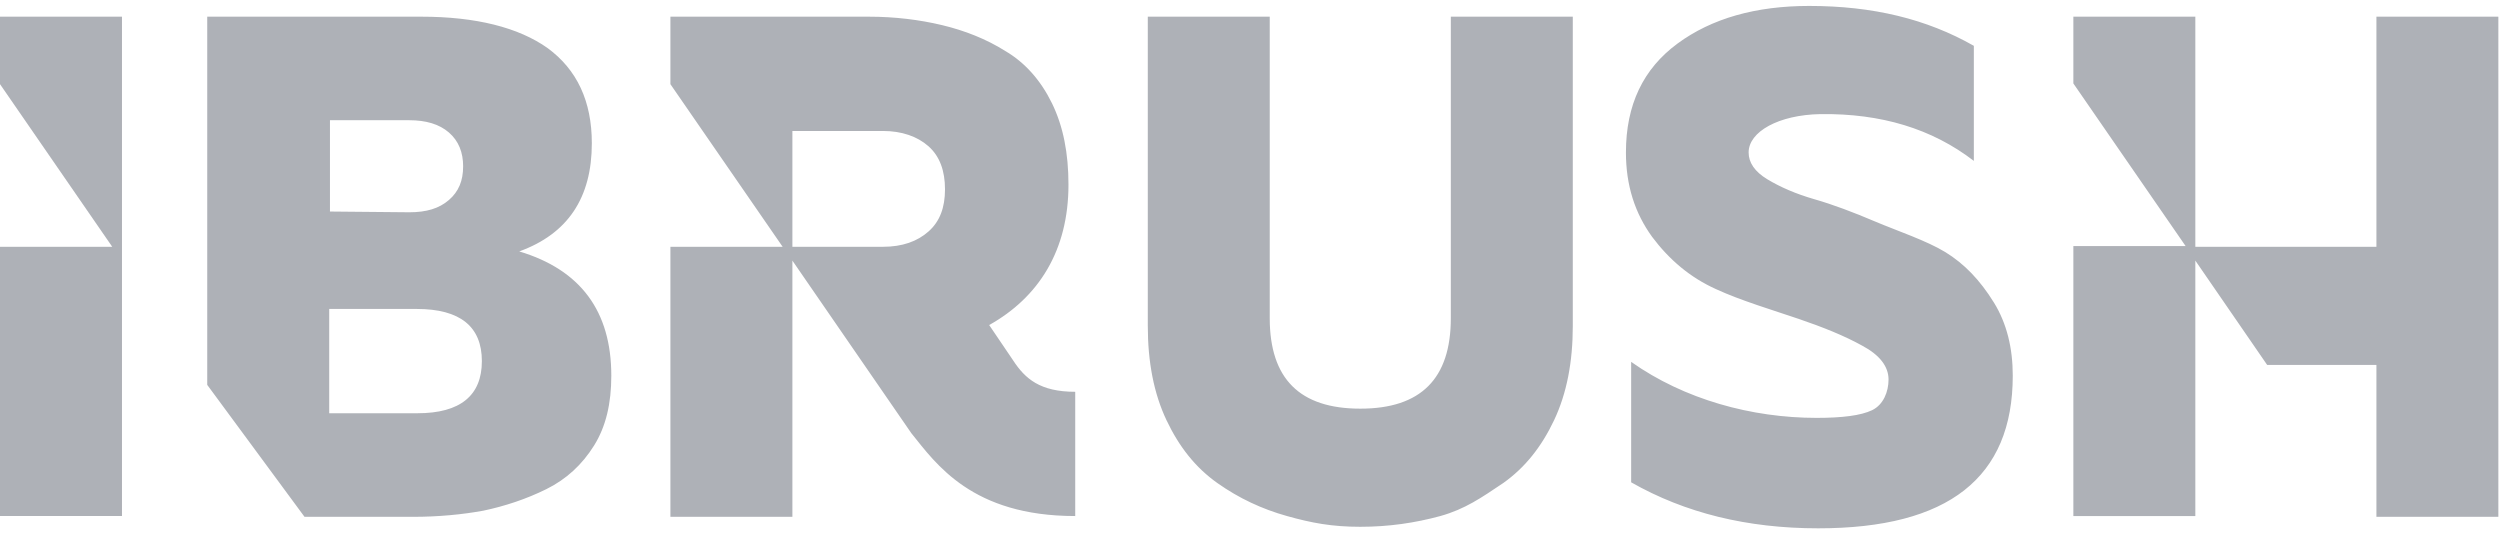 <svg width="67" height="15" viewBox="0 0 67 15" fill="none" xmlns="http://www.w3.org/2000/svg">
<path d="M0 2.255L3.008 6.614H0V13.829H3.269V0.446H0V2.255Z" fill="#353C4C" fill-opacity="0.4"/>
<path d="M13.916 6.738C15.22 6.265 15.861 5.299 15.861 3.839C15.861 2.708 15.46 1.865 14.678 1.29C13.896 0.735 12.753 0.447 11.289 0.447H5.554V10.315L8.161 13.851H11.069C11.751 13.851 12.392 13.789 12.954 13.686C13.535 13.563 14.097 13.378 14.638 13.111C15.18 12.844 15.601 12.453 15.922 11.939C16.242 11.425 16.383 10.808 16.383 10.068C16.383 8.341 15.561 7.231 13.916 6.738ZM8.843 3.222H10.969C11.41 3.222 11.771 3.325 12.031 3.551C12.292 3.777 12.412 4.086 12.412 4.456C12.412 4.846 12.292 5.134 12.031 5.36C11.771 5.586 11.43 5.689 10.969 5.689L8.843 5.669V3.222ZM11.189 11.075H8.823V8.28H11.169C12.332 8.28 12.914 8.752 12.914 9.678C12.914 10.603 12.332 11.075 11.189 11.075ZM27.151 9.657L26.51 8.711C27.833 7.971 28.635 6.717 28.635 4.949C28.635 4.106 28.495 3.387 28.194 2.77C27.893 2.153 27.472 1.68 26.951 1.372C26.429 1.043 25.848 0.817 25.246 0.673C24.645 0.529 23.983 0.447 23.281 0.447H17.967V2.256L20.975 6.614H17.967V13.851H21.236V6.984L24.424 11.61C25.086 12.432 26.048 13.83 28.816 13.83V10.5C27.873 10.5 27.472 10.15 27.151 9.657ZM24.885 6.203C24.584 6.47 24.183 6.614 23.662 6.614H21.236V3.51H23.662C24.163 3.51 24.584 3.654 24.885 3.921C25.186 4.189 25.326 4.579 25.326 5.073C25.326 5.566 25.186 5.936 24.885 6.203ZM63.688 0.447V6.614H58.835V0.447H55.566V2.236L58.574 6.594H55.566V13.83H58.835V6.984L60.76 9.78H63.688V13.851H66.956V0.447H63.688ZM38.882 8.526C38.882 10.15 38.08 10.952 36.456 10.952C34.831 10.952 34.029 10.15 34.029 8.526V0.447H30.761V8.732C30.761 9.698 30.921 10.541 31.262 11.261C31.603 11.98 32.044 12.535 32.626 12.946C33.207 13.357 33.829 13.645 34.491 13.83C35.152 14.015 35.694 14.118 36.456 14.118C37.218 14.118 37.92 14.015 38.601 13.83C39.263 13.645 39.704 13.337 40.286 12.946C40.867 12.535 41.309 11.98 41.65 11.261C41.99 10.541 42.151 9.698 42.151 8.732V0.447H38.882V8.526ZM52.137 6.758C51.636 6.45 50.834 6.183 50.252 5.936C49.671 5.689 49.129 5.484 48.628 5.34C48.127 5.196 47.706 5.011 47.365 4.805C47.024 4.6 46.863 4.353 46.863 4.086C46.863 3.531 47.665 3.078 48.788 3.058C50.413 3.037 51.776 3.448 52.899 4.312V1.228C51.636 0.509 50.192 0.159 48.487 0.159C47.064 0.159 45.881 0.488 44.958 1.167C44.036 1.845 43.575 2.811 43.575 4.086C43.575 4.97 43.815 5.71 44.276 6.347C44.738 6.964 45.299 7.437 45.981 7.745C46.643 8.053 47.545 8.321 48.207 8.547C48.868 8.773 49.43 8.999 49.911 9.266C50.373 9.513 50.613 9.821 50.613 10.171C50.613 10.5 50.473 10.849 50.172 10.993C49.871 11.137 49.37 11.199 48.688 11.199C46.943 11.199 45.139 10.705 43.715 9.698V12.926C45.159 13.748 46.823 14.159 48.728 14.159C52.217 14.159 53.942 12.802 53.942 10.068C53.942 9.328 53.782 8.67 53.441 8.115C53.06 7.498 52.639 7.067 52.137 6.758Z" fill="#353C4C" fill-opacity="0.4"/>
</svg>
